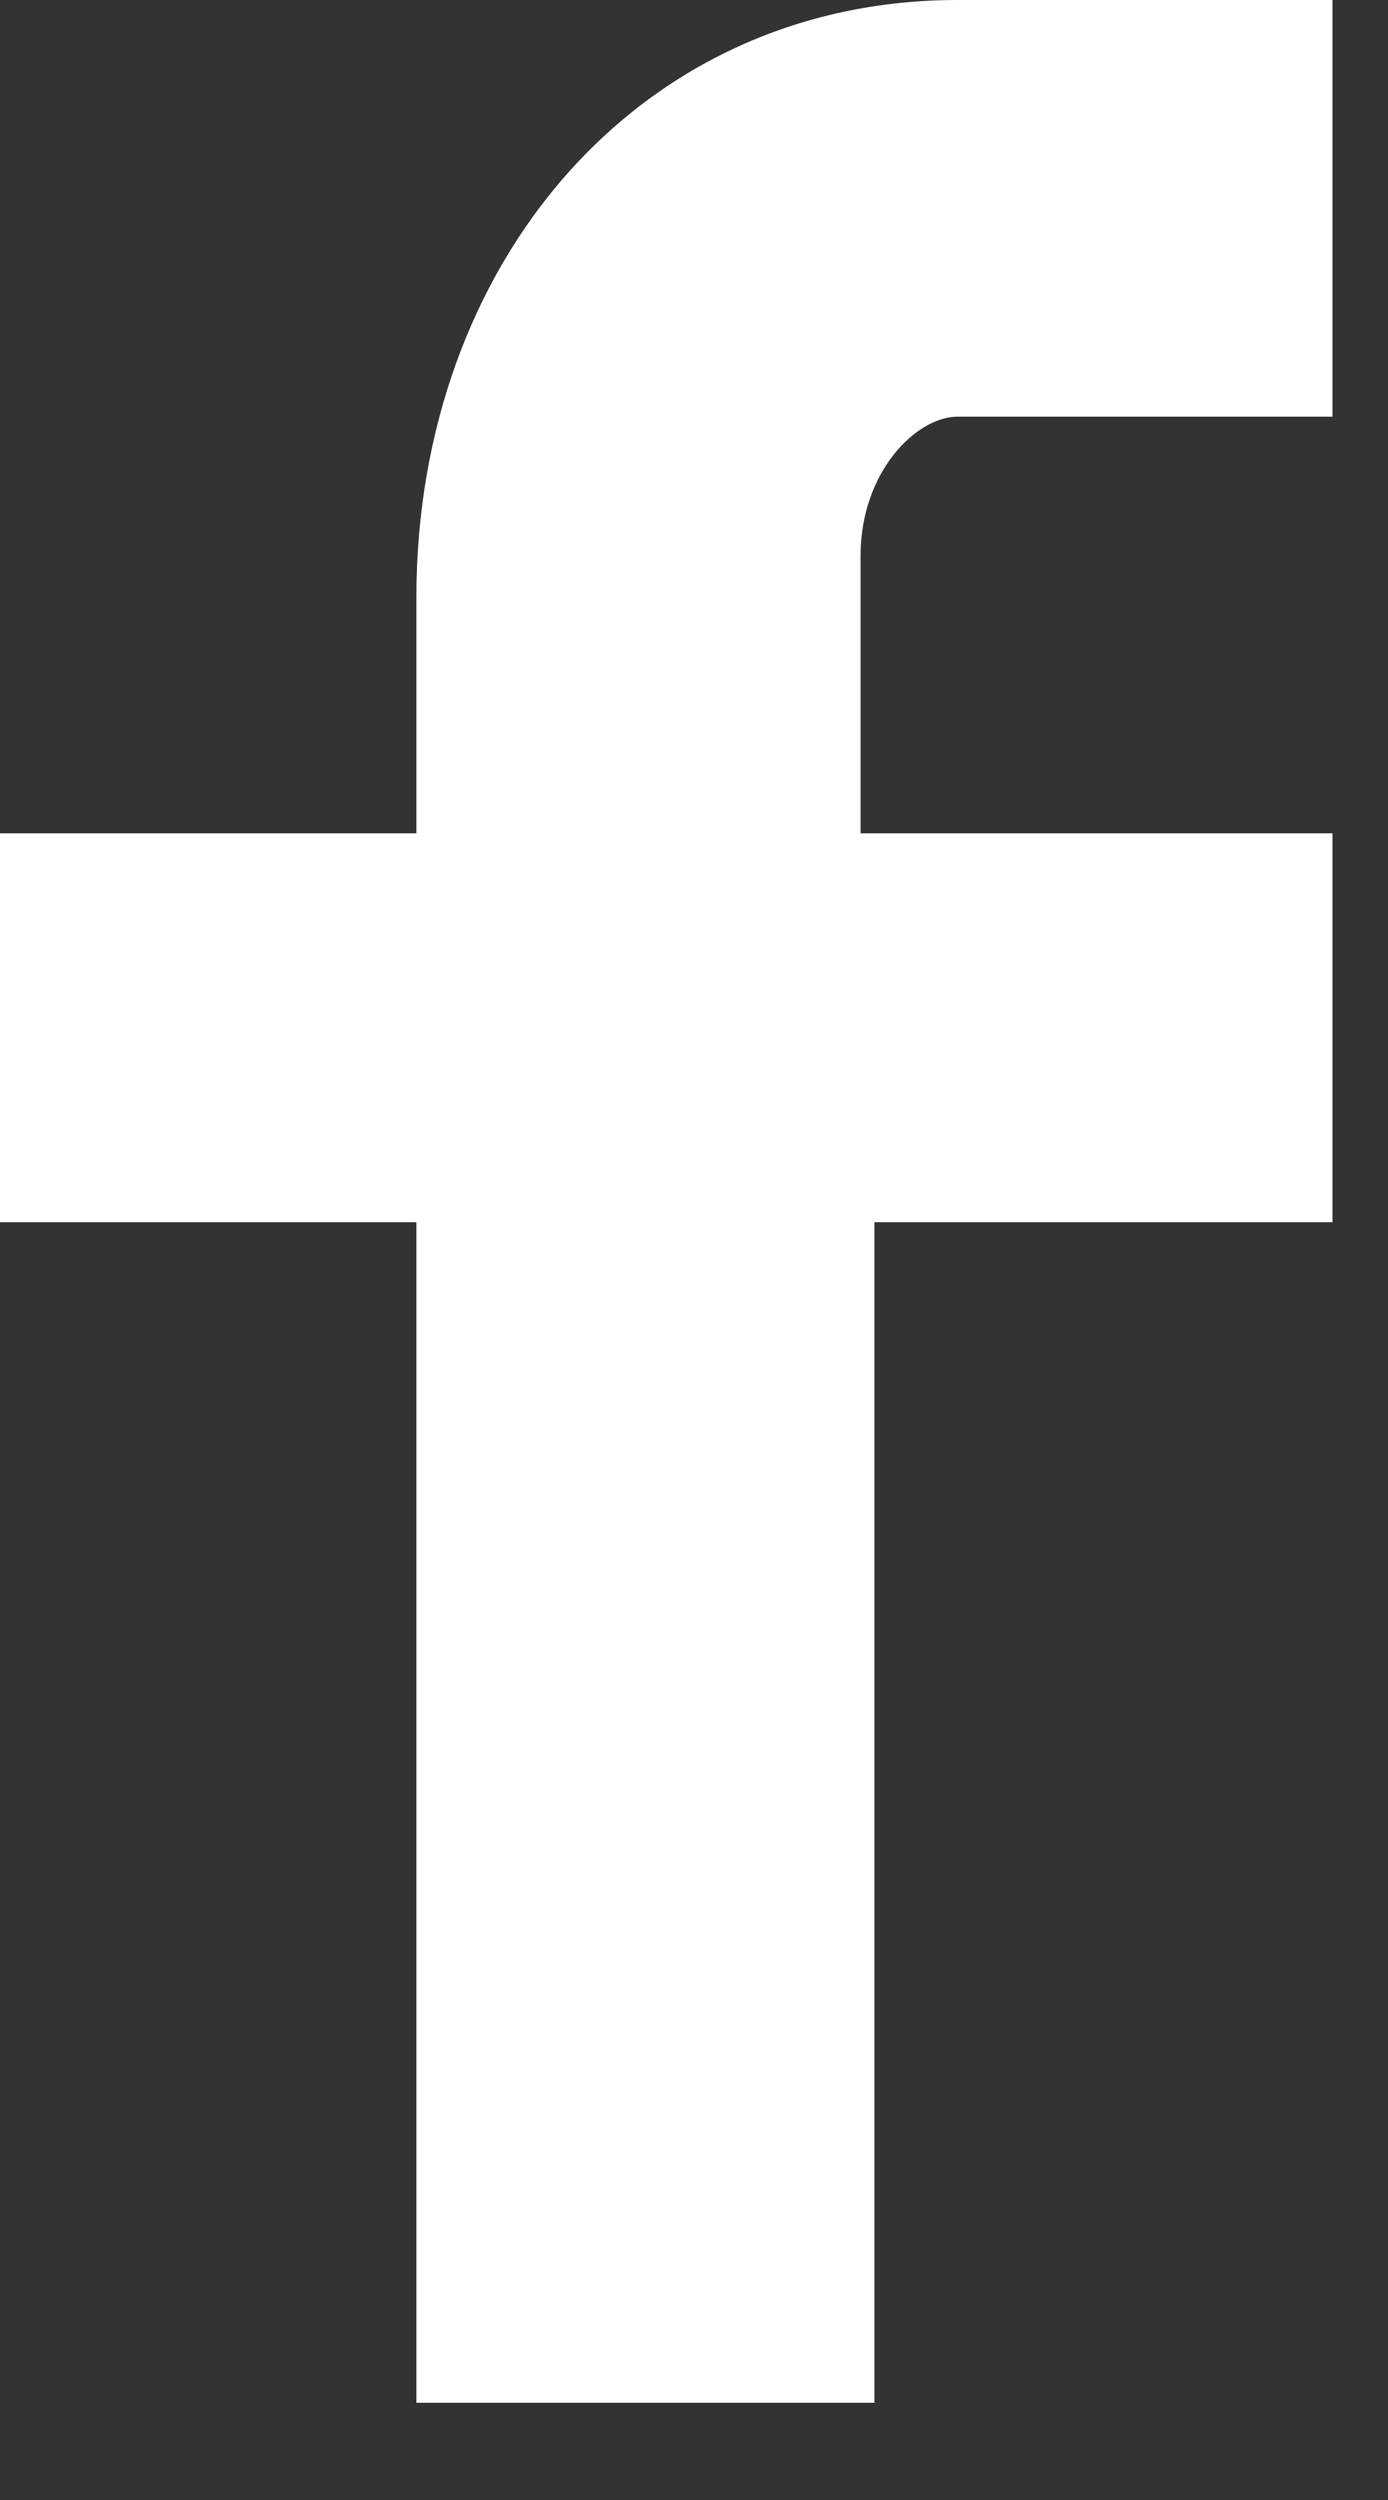 <svg width="10" height="18" viewBox="0 0 10 18" fill="none" xmlns="http://www.w3.org/2000/svg">
<rect x="0" y="0" width="10" height="18" fill="#333333" stroke="none"/>
<g clip-path="url(#clip0_5370_1190)">
<path d="M3 4.3V6H0V8.8H3V17.3H6.3V8.8H9.7V6H6.2V4C6.2 3.4 6.6 3 6.9 3H9.7V0H6.9C4.6 0 3 1.9 3 4.3Z" fill="white"/>
</g>
<defs>
<clipPath id="clip0_5370_1190">
<rect width="9.6" height="17.4" fill="white"/>
</clipPath>
</defs>
</svg>
